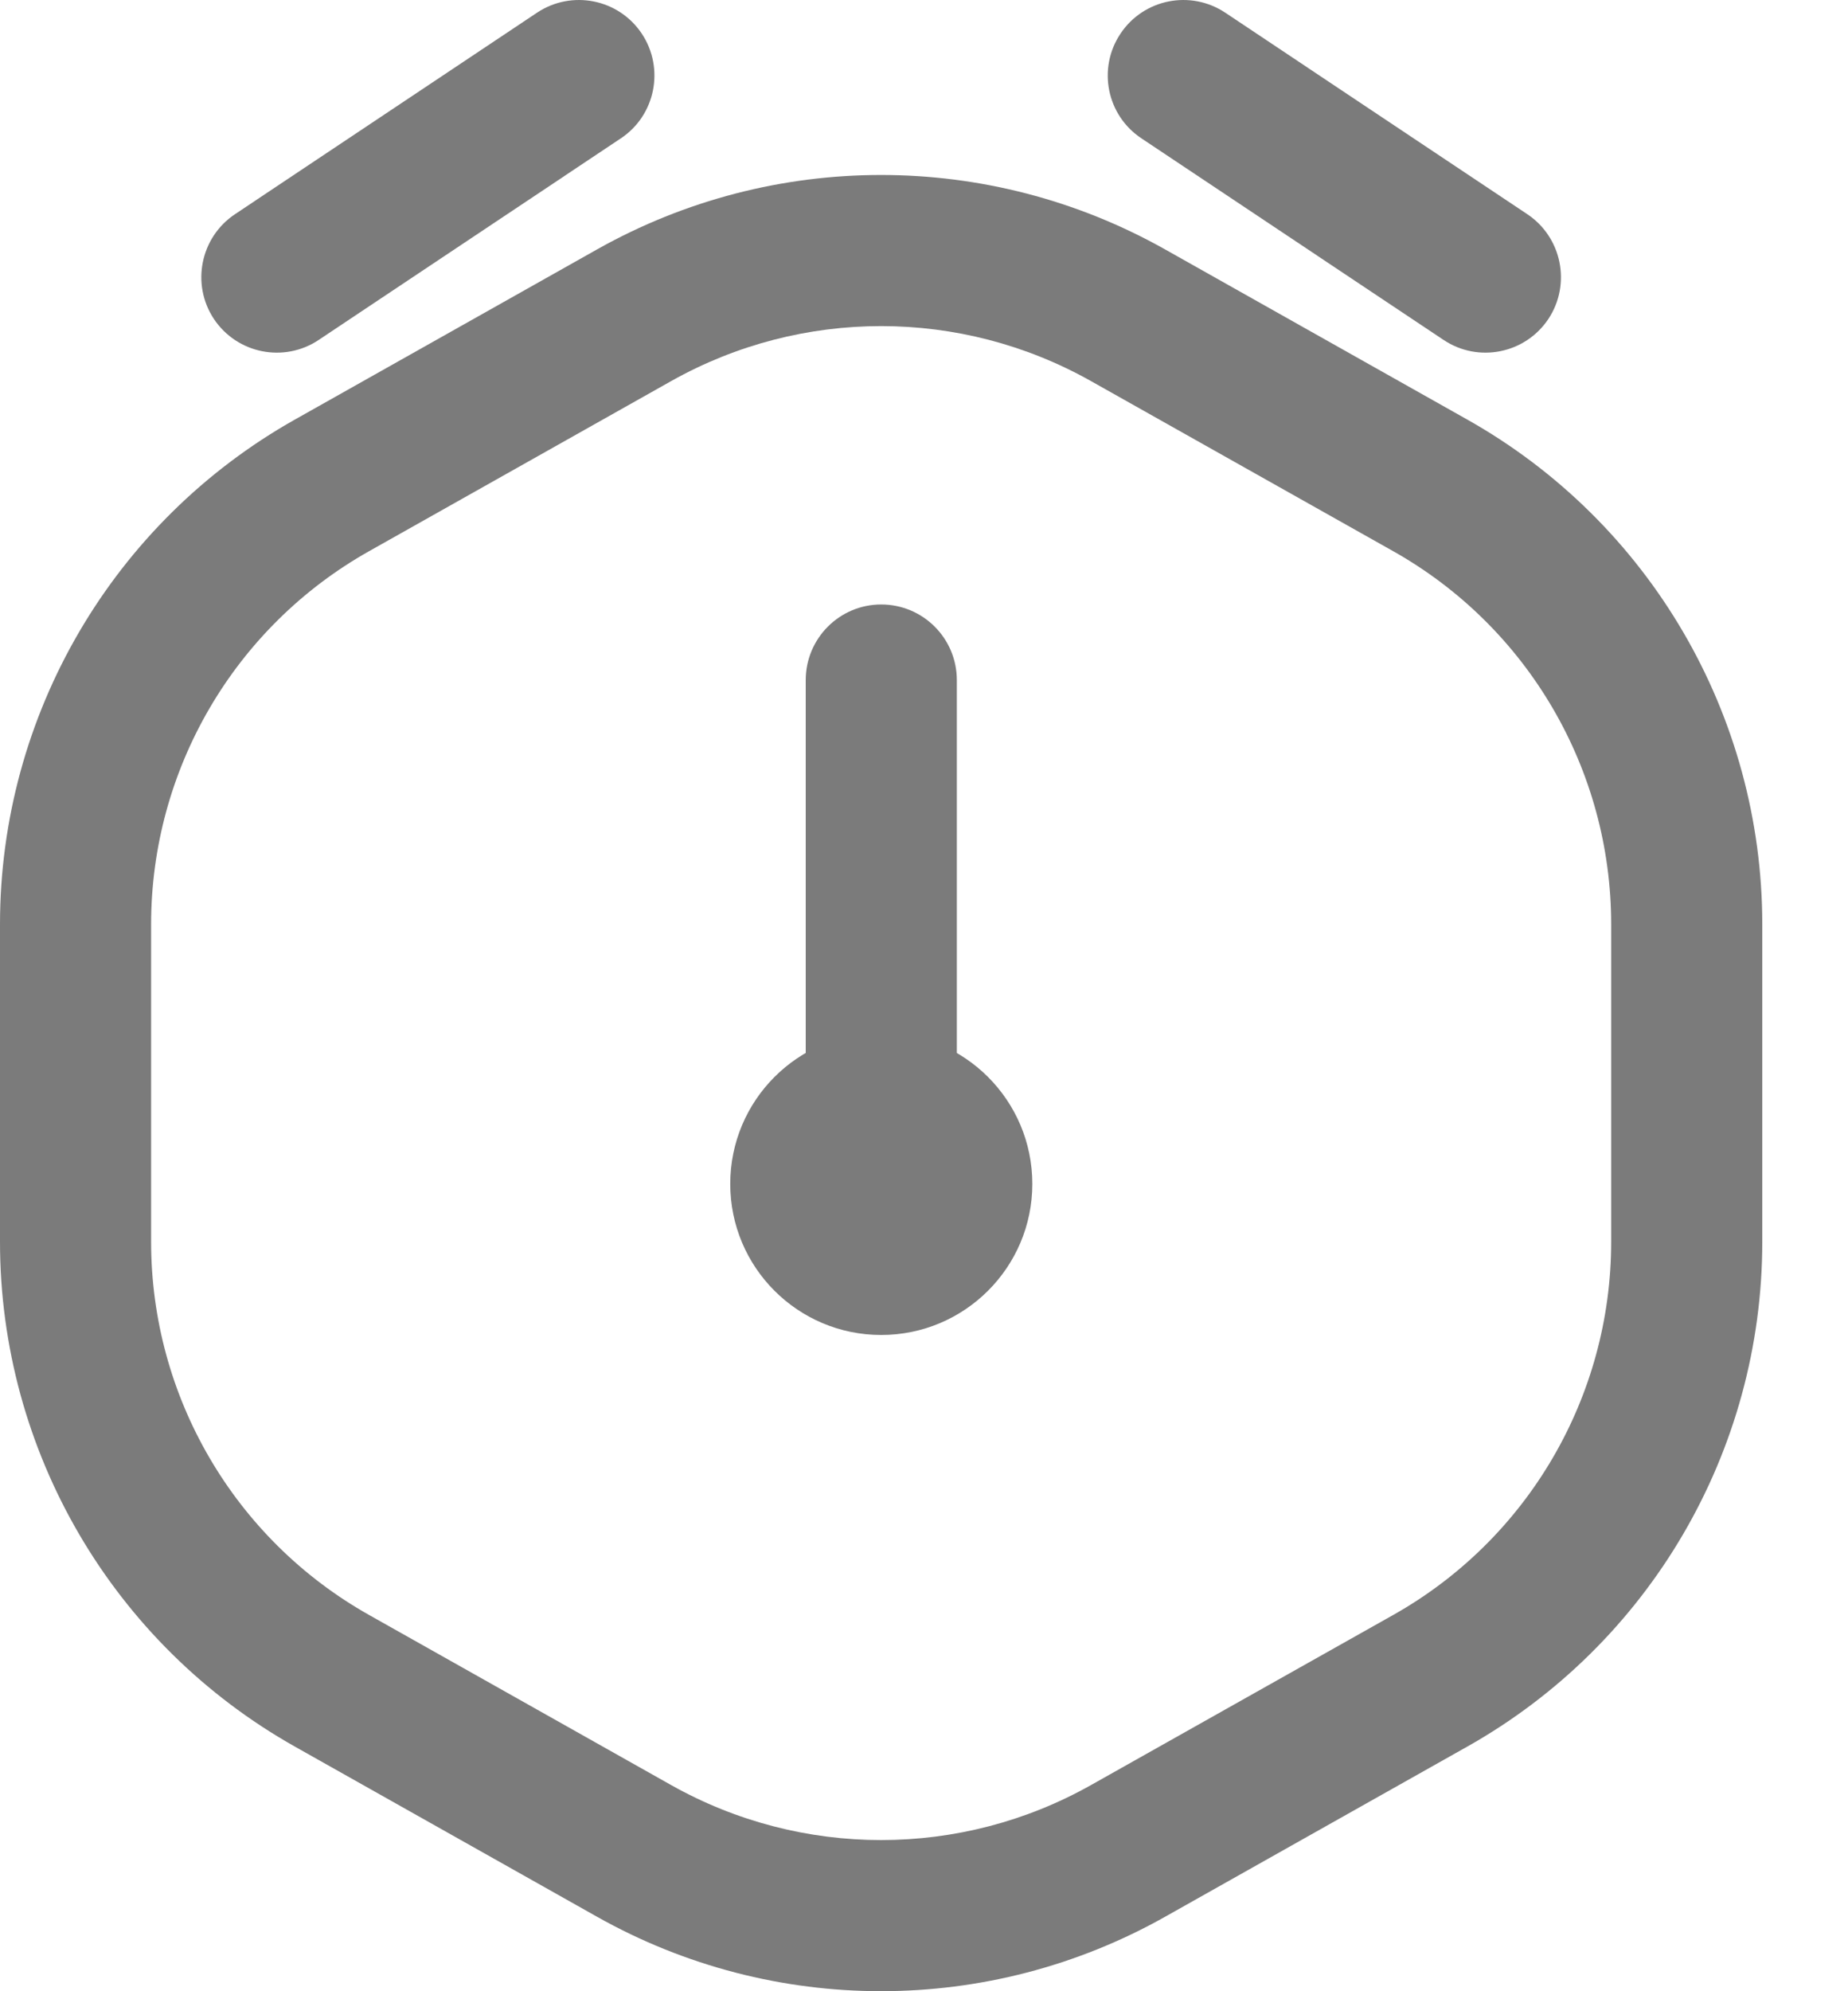<svg xmlns:xlink="http://www.w3.org/1999/xlink" xmlns="http://www.w3.org/2000/svg" width="13" height="14" viewBox="0 0 13 14" fill="none">
            <path fill-rule="evenodd" clip-rule="evenodd" d="M6.199 4.25C6.493 4.25 6.731 4.488 6.731 4.782V8.051C6.731 8.344 6.493 8.582 6.199 8.582C5.906 8.582 5.668 8.344 5.668 8.051V4.782C5.668 4.488 5.906 4.25 6.199 4.25Z" fill="#7B7B7B"></path>
            <path d="M7.262 8.324C7.262 8.91 6.786 9.386 6.199 9.386C5.612 9.386 5.137 8.91 5.137 8.324C5.137 7.737 5.612 7.261 6.199 7.261C6.786 7.261 7.262 7.737 7.262 8.324Z" fill="#7B7B7B"></path>
            <path fill-rule="evenodd" clip-rule="evenodd" d="M4.201 1.753C5.441 1.056 6.955 1.056 8.195 1.753L10.32 2.949C11.603 3.67 12.397 5.027 12.397 6.499V8.731C12.397 10.203 11.603 11.56 10.32 12.281L8.195 13.477C6.955 14.174 5.441 14.174 4.201 13.477L2.076 12.281C0.794 11.56 0 10.203 0 8.731V6.499C0 5.027 0.794 3.67 2.076 2.949L4.201 1.753ZM7.674 2.679C6.758 2.164 5.639 2.164 4.722 2.679L2.597 3.875C1.649 4.408 1.063 5.411 1.063 6.499V8.731C1.063 9.819 1.649 10.822 2.597 11.355L4.722 12.551C5.639 13.066 6.758 13.066 7.674 12.551L9.8 11.355C10.748 10.822 11.334 9.819 11.334 8.731V6.499C11.334 5.411 10.748 4.408 9.8 3.875L7.674 2.679Z" fill="#7B7B7B"></path>
            <path fill-rule="evenodd" clip-rule="evenodd" d="M4.515 0.237C4.677 0.481 4.611 0.811 4.367 0.973L2.242 2.39C1.998 2.553 1.668 2.487 1.505 2.243C1.343 1.999 1.409 1.669 1.653 1.506L3.778 0.089C4.022 -0.073 4.352 -0.008 4.515 0.237Z" fill="#7B7B7B"></path>
            <path fill-rule="evenodd" clip-rule="evenodd" d="M7.882 0.237C8.045 -0.008 8.375 -0.073 8.619 0.089L10.744 1.506C10.988 1.669 11.054 1.999 10.892 2.243C10.729 2.487 10.399 2.553 10.155 2.39L8.03 0.973C7.785 0.811 7.719 0.481 7.882 0.237Z" fill="#7B7B7B"></path>
        </svg>